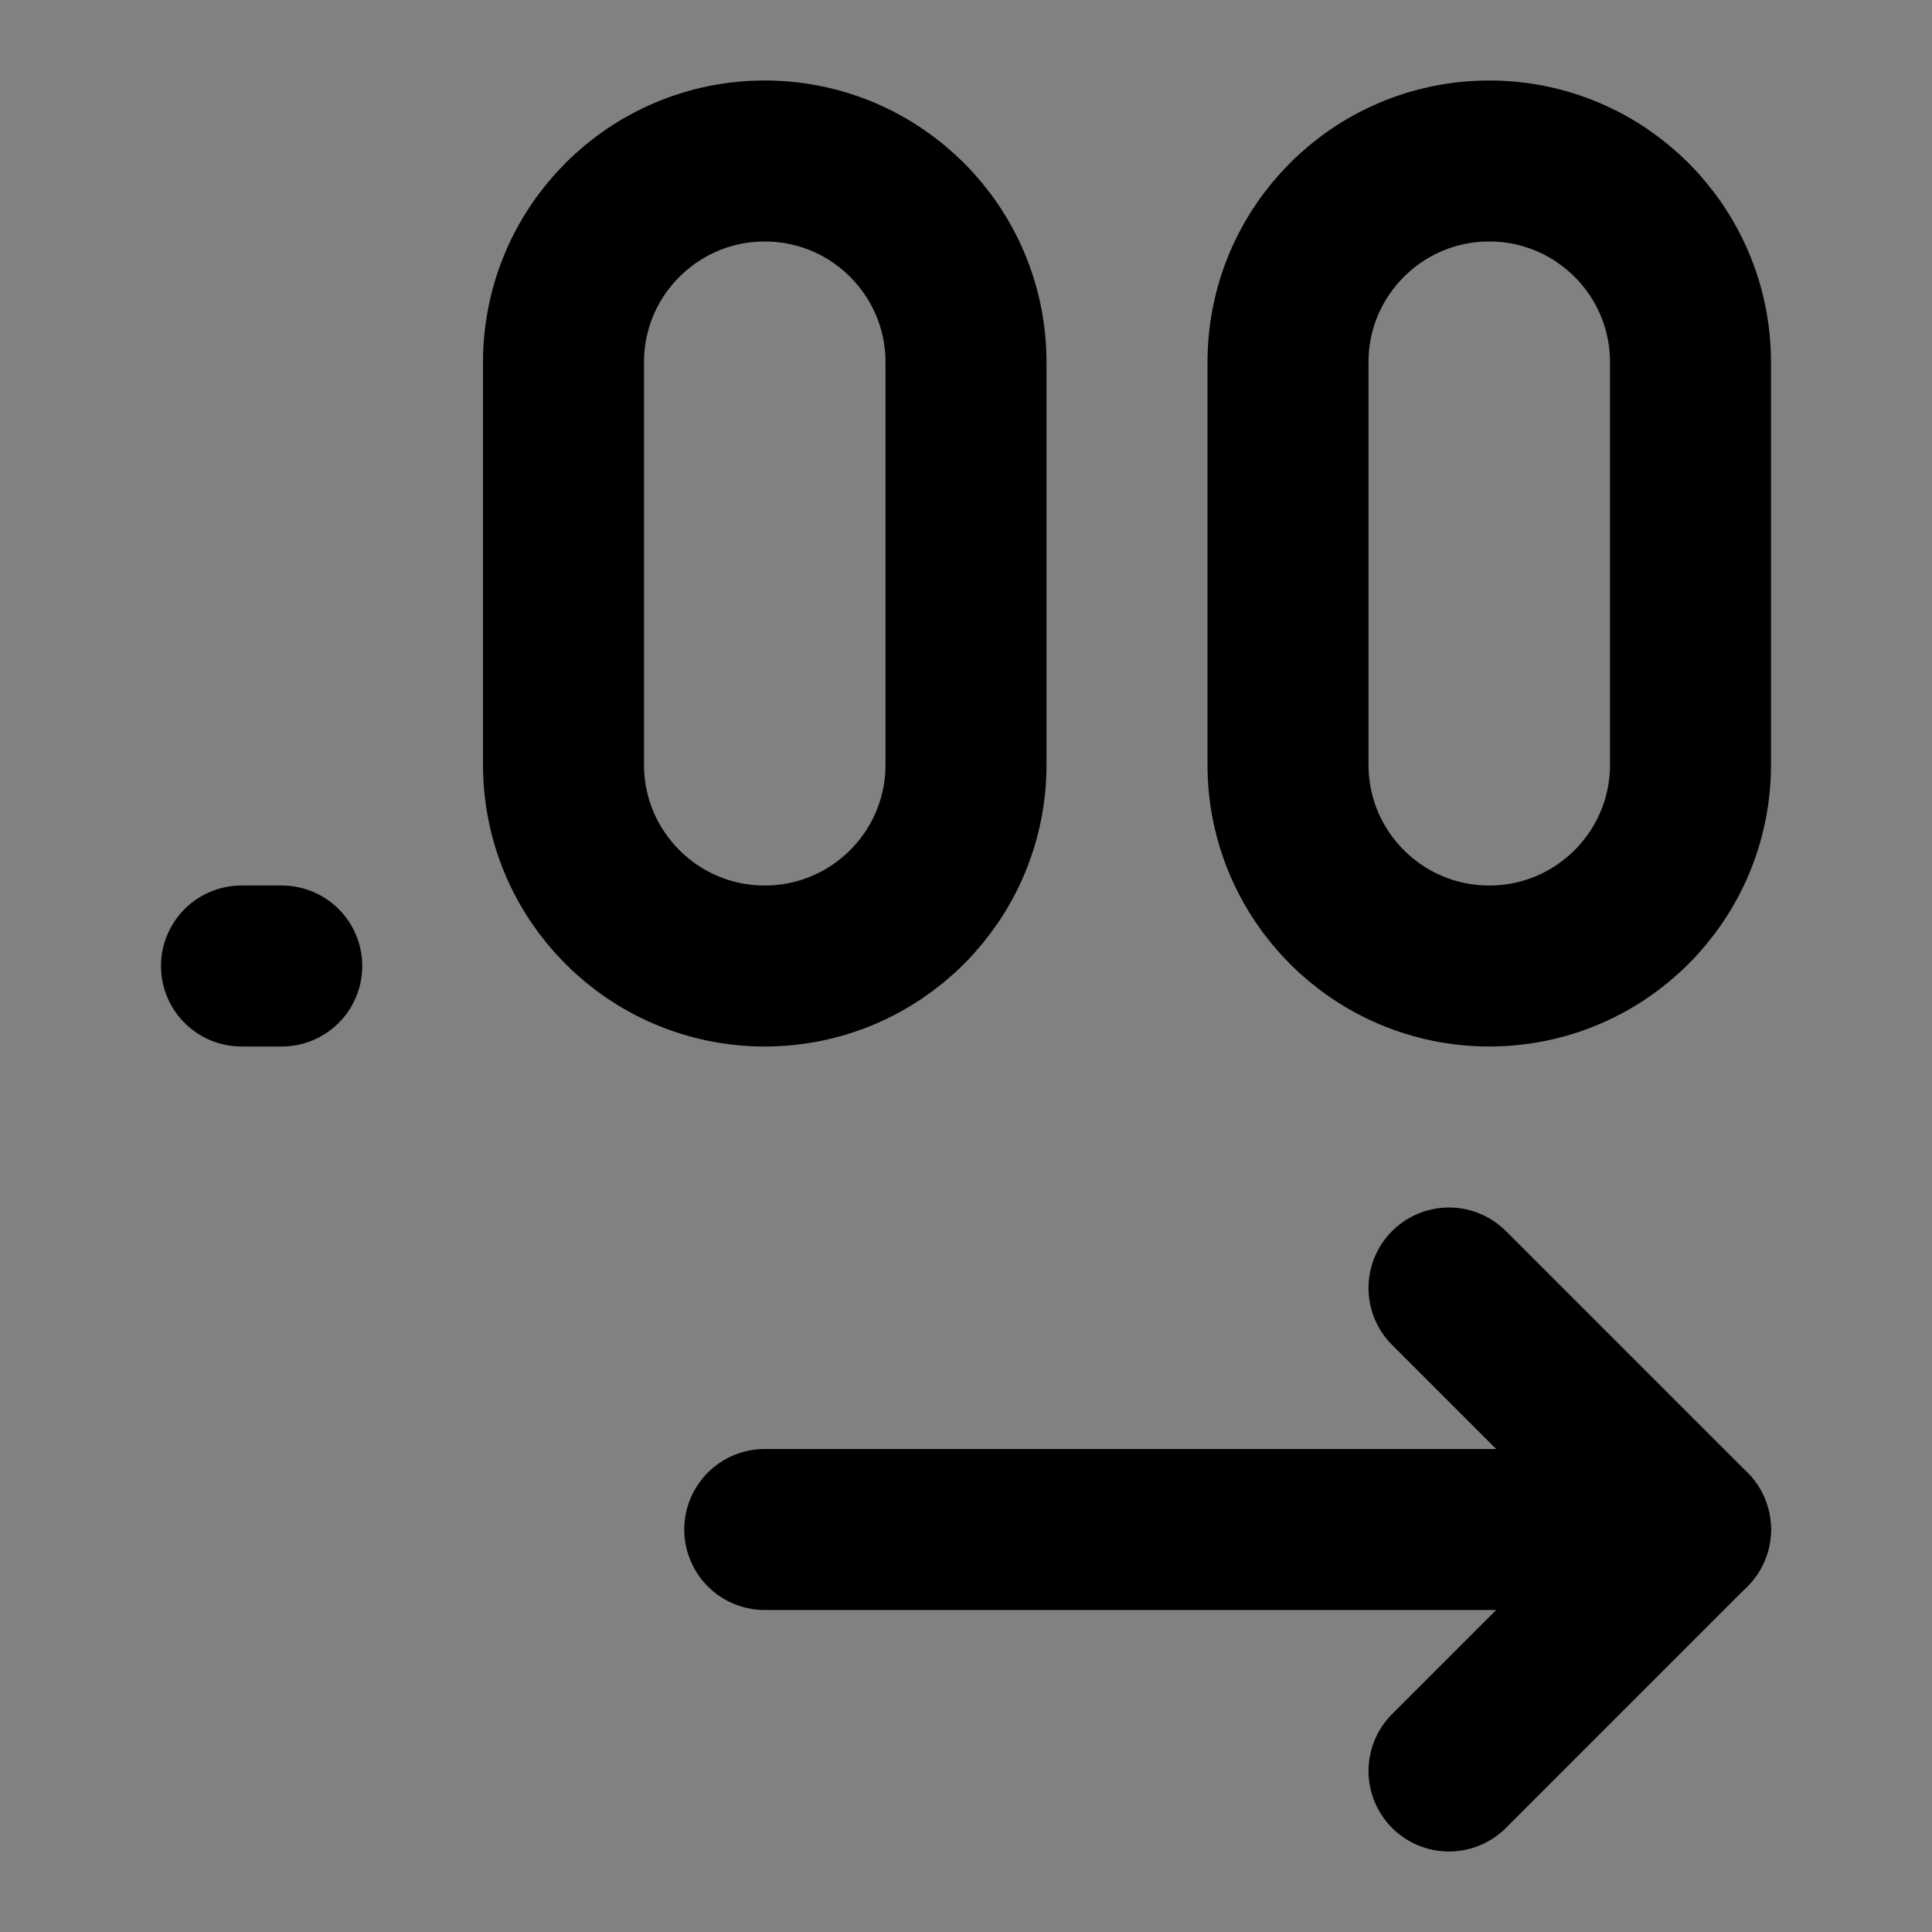 <?xml version="1.0" encoding="utf-8"?>
<svg width="800px" height="800px" viewBox="0 0 48 48" fill="none" xmlns="http://www.w3.org/2000/svg">
<rect x="0" y="0" width="48" height="48" fill="#808080" stroke="none"/>
<rect width="48" height="48" fill="white" fill-opacity="0.01"/>
<path d="M24 9C24 6.239 21.761 4 19 4C16.239 4 14 6.239 14 9V19C14 21.761 16.239 24 19 24C21.761 24 24 21.761 24 19V9Z" stroke="#000000" stroke-width="4"/>
<path d="M42 9C42 6.239 39.761 4 37 4C34.239 4 32 6.239 32 9V19C32 21.761 34.239 24 37 24C39.761 24 42 21.761 42 19V9Z" stroke="#000000" stroke-width="4"/>
<path d="M36 32L42 38L36 44" stroke="#000000" stroke-width="4" stroke-linecap="round" stroke-linejoin="round"/>
<path d="M6 24H7" stroke="#000000" stroke-width="4" stroke-linecap="round"/>
<path d="M42 38H19" stroke="#000000" stroke-width="4" stroke-linecap="round" stroke-linejoin="round"/>
</svg>